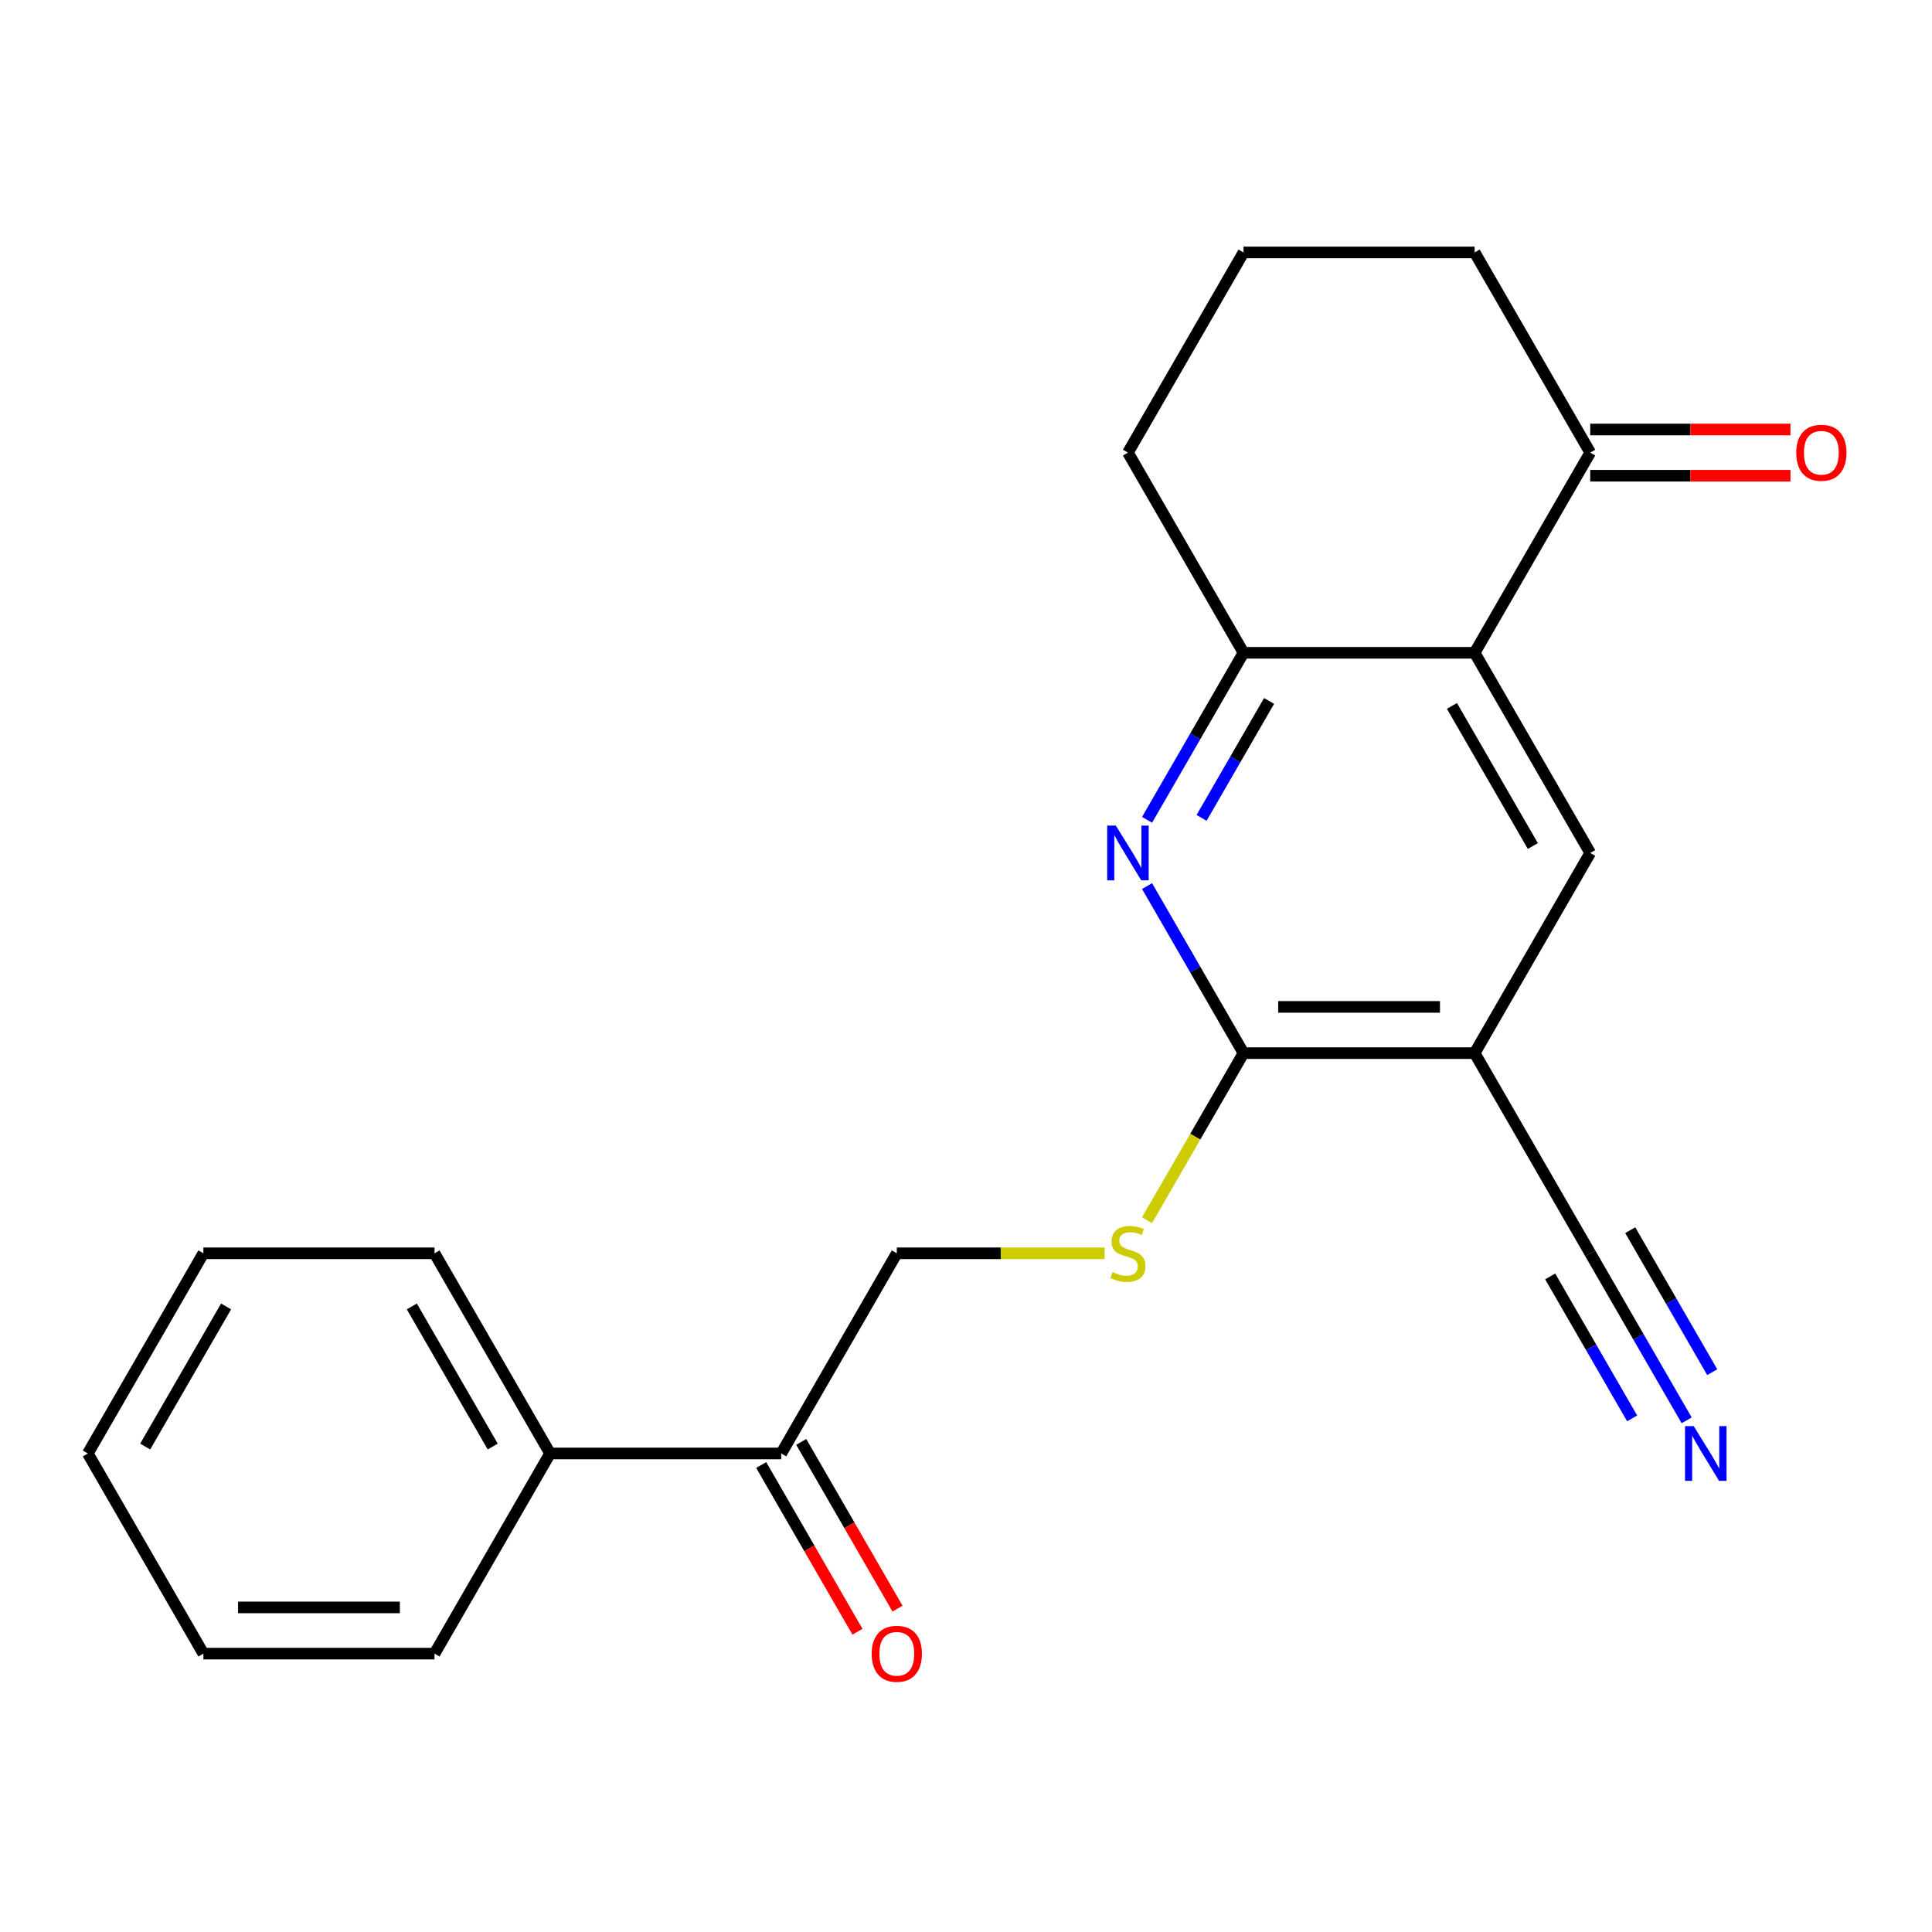 <?xml version='1.0' encoding='iso-8859-1'?>
<svg version='1.1' baseProfile='full'
              xmlns='http://www.w3.org/2000/svg'
                      xmlns:rdkit='http://www.rdkit.org/xml'
                      xmlns:xlink='http://www.w3.org/1999/xlink'
                  xml:space='preserve'
width='1000px' height='1000px' viewBox='0 0 1000 1000'>
<!-- END OF HEADER -->
<rect style='opacity:1.0;fill:#FFFFFF;stroke:none' width='1000' height='1000' x='0' y='0'> </rect>
<path class='bond-2' d='M 763.274,545.096 L 643.638,545.096' style='fill:none;fill-rule:evenodd;stroke:#000000;stroke-width:6px;stroke-linecap:butt;stroke-linejoin:miter;stroke-opacity:1' />
<path class='bond-2' d='M 745.329,521.169 L 661.583,521.169' style='fill:none;fill-rule:evenodd;stroke:#000000;stroke-width:6px;stroke-linecap:butt;stroke-linejoin:miter;stroke-opacity:1' />
<path class='bond-3' d='M 763.274,545.096 L 823.093,441.488' style='fill:none;fill-rule:evenodd;stroke:#000000;stroke-width:6px;stroke-linecap:butt;stroke-linejoin:miter;stroke-opacity:1' />
<path class='bond-5' d='M 763.274,545.096 L 823.093,648.705' style='fill:none;fill-rule:evenodd;stroke:#000000;stroke-width:6px;stroke-linecap:butt;stroke-linejoin:miter;stroke-opacity:1' />
<path class='bond-0' d='M 763.274,337.879 L 823.093,441.488' style='fill:none;fill-rule:evenodd;stroke:#000000;stroke-width:6px;stroke-linecap:butt;stroke-linejoin:miter;stroke-opacity:1' />
<path class='bond-0' d='M 751.525,365.384 L 793.398,437.91' style='fill:none;fill-rule:evenodd;stroke:#000000;stroke-width:6px;stroke-linecap:butt;stroke-linejoin:miter;stroke-opacity:1' />
<path class='bond-4' d='M 763.274,337.879 L 643.638,337.879' style='fill:none;fill-rule:evenodd;stroke:#000000;stroke-width:6px;stroke-linecap:butt;stroke-linejoin:miter;stroke-opacity:1' />
<path class='bond-7' d='M 763.274,337.879 L 823.093,234.271' style='fill:none;fill-rule:evenodd;stroke:#000000;stroke-width:6px;stroke-linecap:butt;stroke-linejoin:miter;stroke-opacity:1' />
<path class='bond-1' d='M 593.721,458.639 L 618.68,501.867' style='fill:none;fill-rule:evenodd;stroke:#0000FF;stroke-width:6px;stroke-linecap:butt;stroke-linejoin:miter;stroke-opacity:1' />
<path class='bond-1' d='M 618.68,501.867 L 643.638,545.096' style='fill:none;fill-rule:evenodd;stroke:#000000;stroke-width:6px;stroke-linecap:butt;stroke-linejoin:miter;stroke-opacity:1' />
<path class='bond-22' d='M 593.721,424.337 L 618.68,381.108' style='fill:none;fill-rule:evenodd;stroke:#0000FF;stroke-width:6px;stroke-linecap:butt;stroke-linejoin:miter;stroke-opacity:1' />
<path class='bond-22' d='M 618.68,381.108 L 643.638,337.879' style='fill:none;fill-rule:evenodd;stroke:#000000;stroke-width:6px;stroke-linecap:butt;stroke-linejoin:miter;stroke-opacity:1' />
<path class='bond-22' d='M 621.931,423.332 L 639.401,393.072' style='fill:none;fill-rule:evenodd;stroke:#0000FF;stroke-width:6px;stroke-linecap:butt;stroke-linejoin:miter;stroke-opacity:1' />
<path class='bond-22' d='M 639.401,393.072 L 656.872,362.812' style='fill:none;fill-rule:evenodd;stroke:#000000;stroke-width:6px;stroke-linecap:butt;stroke-linejoin:miter;stroke-opacity:1' />
<path class='bond-8' d='M 643.638,545.096 L 618.668,588.345' style='fill:none;fill-rule:evenodd;stroke:#000000;stroke-width:6px;stroke-linecap:butt;stroke-linejoin:miter;stroke-opacity:1' />
<path class='bond-8' d='M 618.668,588.345 L 593.698,631.594' style='fill:none;fill-rule:evenodd;stroke:#CCCC00;stroke-width:6px;stroke-linecap:butt;stroke-linejoin:miter;stroke-opacity:1' />
<path class='bond-14' d='M 643.638,337.879 L 583.819,234.271' style='fill:none;fill-rule:evenodd;stroke:#000000;stroke-width:6px;stroke-linecap:butt;stroke-linejoin:miter;stroke-opacity:1' />
<path class='bond-6' d='M 823.093,648.705 L 848.051,691.933' style='fill:none;fill-rule:evenodd;stroke:#000000;stroke-width:6px;stroke-linecap:butt;stroke-linejoin:miter;stroke-opacity:1' />
<path class='bond-6' d='M 848.051,691.933 L 873.009,735.162' style='fill:none;fill-rule:evenodd;stroke:#0000FF;stroke-width:6px;stroke-linecap:butt;stroke-linejoin:miter;stroke-opacity:1' />
<path class='bond-6' d='M 802.371,660.668 L 823.585,697.413' style='fill:none;fill-rule:evenodd;stroke:#000000;stroke-width:6px;stroke-linecap:butt;stroke-linejoin:miter;stroke-opacity:1' />
<path class='bond-6' d='M 823.585,697.413 L 844.8,734.157' style='fill:none;fill-rule:evenodd;stroke:#0000FF;stroke-width:6px;stroke-linecap:butt;stroke-linejoin:miter;stroke-opacity:1' />
<path class='bond-6' d='M 843.814,636.741 L 865.029,673.485' style='fill:none;fill-rule:evenodd;stroke:#000000;stroke-width:6px;stroke-linecap:butt;stroke-linejoin:miter;stroke-opacity:1' />
<path class='bond-6' d='M 865.029,673.485 L 886.243,710.23' style='fill:none;fill-rule:evenodd;stroke:#0000FF;stroke-width:6px;stroke-linecap:butt;stroke-linejoin:miter;stroke-opacity:1' />
<path class='bond-11' d='M 823.093,246.235 L 874.915,246.235' style='fill:none;fill-rule:evenodd;stroke:#000000;stroke-width:6px;stroke-linecap:butt;stroke-linejoin:miter;stroke-opacity:1' />
<path class='bond-11' d='M 874.915,246.235 L 926.738,246.235' style='fill:none;fill-rule:evenodd;stroke:#FF0000;stroke-width:6px;stroke-linecap:butt;stroke-linejoin:miter;stroke-opacity:1' />
<path class='bond-11' d='M 823.093,222.307 L 874.915,222.307' style='fill:none;fill-rule:evenodd;stroke:#000000;stroke-width:6px;stroke-linecap:butt;stroke-linejoin:miter;stroke-opacity:1' />
<path class='bond-11' d='M 874.915,222.307 L 926.738,222.307' style='fill:none;fill-rule:evenodd;stroke:#FF0000;stroke-width:6px;stroke-linecap:butt;stroke-linejoin:miter;stroke-opacity:1' />
<path class='bond-15' d='M 823.093,234.271 L 763.274,130.663' style='fill:none;fill-rule:evenodd;stroke:#000000;stroke-width:6px;stroke-linecap:butt;stroke-linejoin:miter;stroke-opacity:1' />
<path class='bond-10' d='M 571.748,648.705 L 517.966,648.705' style='fill:none;fill-rule:evenodd;stroke:#CCCC00;stroke-width:6px;stroke-linecap:butt;stroke-linejoin:miter;stroke-opacity:1' />
<path class='bond-10' d='M 517.966,648.705 L 464.183,648.705' style='fill:none;fill-rule:evenodd;stroke:#000000;stroke-width:6px;stroke-linecap:butt;stroke-linejoin:miter;stroke-opacity:1' />
<path class='bond-9' d='M 404.364,752.313 L 464.183,648.705' style='fill:none;fill-rule:evenodd;stroke:#000000;stroke-width:6px;stroke-linecap:butt;stroke-linejoin:miter;stroke-opacity:1' />
<path class='bond-12' d='M 394.004,758.295 L 418.916,801.443' style='fill:none;fill-rule:evenodd;stroke:#000000;stroke-width:6px;stroke-linecap:butt;stroke-linejoin:miter;stroke-opacity:1' />
<path class='bond-12' d='M 418.916,801.443 L 443.827,844.592' style='fill:none;fill-rule:evenodd;stroke:#FF0000;stroke-width:6px;stroke-linecap:butt;stroke-linejoin:miter;stroke-opacity:1' />
<path class='bond-12' d='M 414.725,746.331 L 439.637,789.48' style='fill:none;fill-rule:evenodd;stroke:#000000;stroke-width:6px;stroke-linecap:butt;stroke-linejoin:miter;stroke-opacity:1' />
<path class='bond-12' d='M 439.637,789.48 L 464.549,832.629' style='fill:none;fill-rule:evenodd;stroke:#FF0000;stroke-width:6px;stroke-linecap:butt;stroke-linejoin:miter;stroke-opacity:1' />
<path class='bond-13' d='M 404.364,752.313 L 284.728,752.313' style='fill:none;fill-rule:evenodd;stroke:#000000;stroke-width:6px;stroke-linecap:butt;stroke-linejoin:miter;stroke-opacity:1' />
<path class='bond-17' d='M 284.728,752.313 L 224.909,648.705' style='fill:none;fill-rule:evenodd;stroke:#000000;stroke-width:6px;stroke-linecap:butt;stroke-linejoin:miter;stroke-opacity:1' />
<path class='bond-17' d='M 255.033,748.735 L 213.161,676.209' style='fill:none;fill-rule:evenodd;stroke:#000000;stroke-width:6px;stroke-linecap:butt;stroke-linejoin:miter;stroke-opacity:1' />
<path class='bond-18' d='M 284.728,752.313 L 224.909,855.921' style='fill:none;fill-rule:evenodd;stroke:#000000;stroke-width:6px;stroke-linecap:butt;stroke-linejoin:miter;stroke-opacity:1' />
<path class='bond-23' d='M 583.819,234.271 L 643.638,130.663' style='fill:none;fill-rule:evenodd;stroke:#000000;stroke-width:6px;stroke-linecap:butt;stroke-linejoin:miter;stroke-opacity:1' />
<path class='bond-16' d='M 763.274,130.663 L 643.638,130.663' style='fill:none;fill-rule:evenodd;stroke:#000000;stroke-width:6px;stroke-linecap:butt;stroke-linejoin:miter;stroke-opacity:1' />
<path class='bond-19' d='M 224.909,648.705 L 105.273,648.705' style='fill:none;fill-rule:evenodd;stroke:#000000;stroke-width:6px;stroke-linecap:butt;stroke-linejoin:miter;stroke-opacity:1' />
<path class='bond-20' d='M 224.909,855.921 L 105.273,855.921' style='fill:none;fill-rule:evenodd;stroke:#000000;stroke-width:6px;stroke-linecap:butt;stroke-linejoin:miter;stroke-opacity:1' />
<path class='bond-20' d='M 206.964,831.994 L 123.218,831.994' style='fill:none;fill-rule:evenodd;stroke:#000000;stroke-width:6px;stroke-linecap:butt;stroke-linejoin:miter;stroke-opacity:1' />
<path class='bond-24' d='M 105.273,648.705 L 45.455,752.313' style='fill:none;fill-rule:evenodd;stroke:#000000;stroke-width:6px;stroke-linecap:butt;stroke-linejoin:miter;stroke-opacity:1' />
<path class='bond-24' d='M 117.022,676.209 L 75.149,748.735' style='fill:none;fill-rule:evenodd;stroke:#000000;stroke-width:6px;stroke-linecap:butt;stroke-linejoin:miter;stroke-opacity:1' />
<path class='bond-21' d='M 105.273,855.921 L 45.455,752.313' style='fill:none;fill-rule:evenodd;stroke:#000000;stroke-width:6px;stroke-linecap:butt;stroke-linejoin:miter;stroke-opacity:1' />
<path  class='atom-2' d='M 577.559 427.328
L 586.839 442.328
Q 587.759 443.808, 589.239 446.488
Q 590.719 449.168, 590.799 449.328
L 590.799 427.328
L 594.559 427.328
L 594.559 455.648
L 590.679 455.648
L 580.719 439.248
Q 579.559 437.328, 578.319 435.128
Q 577.119 432.928, 576.759 432.248
L 576.759 455.648
L 573.079 455.648
L 573.079 427.328
L 577.559 427.328
' fill='#0000FF'/>
<path  class='atom-7' d='M 876.651 738.153
L 885.931 753.153
Q 886.851 754.633, 888.331 757.313
Q 889.811 759.993, 889.891 760.153
L 889.891 738.153
L 893.651 738.153
L 893.651 766.473
L 889.771 766.473
L 879.811 750.073
Q 878.651 748.153, 877.411 745.953
Q 876.211 743.753, 875.851 743.073
L 875.851 766.473
L 872.171 766.473
L 872.171 738.153
L 876.651 738.153
' fill='#0000FF'/>
<path  class='atom-9' d='M 575.819 658.425
Q 576.139 658.545, 577.459 659.105
Q 578.779 659.665, 580.219 660.025
Q 581.699 660.345, 583.139 660.345
Q 585.819 660.345, 587.379 659.065
Q 588.939 657.745, 588.939 655.465
Q 588.939 653.905, 588.139 652.945
Q 587.379 651.985, 586.179 651.465
Q 584.979 650.945, 582.979 650.345
Q 580.459 649.585, 578.939 648.865
Q 577.459 648.145, 576.379 646.625
Q 575.339 645.105, 575.339 642.545
Q 575.339 638.985, 577.739 636.785
Q 580.179 634.585, 584.979 634.585
Q 588.259 634.585, 591.979 636.145
L 591.059 639.225
Q 587.659 637.825, 585.099 637.825
Q 582.339 637.825, 580.819 638.985
Q 579.299 640.105, 579.339 642.065
Q 579.339 643.585, 580.099 644.505
Q 580.899 645.425, 582.019 645.945
Q 583.179 646.465, 585.099 647.065
Q 587.659 647.865, 589.179 648.665
Q 590.699 649.465, 591.779 651.105
Q 592.899 652.705, 592.899 655.465
Q 592.899 659.385, 590.259 661.505
Q 587.659 663.585, 583.299 663.585
Q 580.779 663.585, 578.859 663.025
Q 576.979 662.505, 574.739 661.585
L 575.819 658.425
' fill='#CCCC00'/>
<path  class='atom-12' d='M 929.729 234.351
Q 929.729 227.551, 933.089 223.751
Q 936.449 219.951, 942.729 219.951
Q 949.009 219.951, 952.369 223.751
Q 955.729 227.551, 955.729 234.351
Q 955.729 241.231, 952.329 245.151
Q 948.929 249.031, 942.729 249.031
Q 936.489 249.031, 933.089 245.151
Q 929.729 241.271, 929.729 234.351
M 942.729 245.831
Q 947.049 245.831, 949.369 242.951
Q 951.729 240.031, 951.729 234.351
Q 951.729 228.791, 949.369 225.991
Q 947.049 223.151, 942.729 223.151
Q 938.409 223.151, 936.049 225.951
Q 933.729 228.751, 933.729 234.351
Q 933.729 240.071, 936.049 242.951
Q 938.409 245.831, 942.729 245.831
' fill='#FF0000'/>
<path  class='atom-13' d='M 451.183 856.001
Q 451.183 849.201, 454.543 845.401
Q 457.903 841.601, 464.183 841.601
Q 470.463 841.601, 473.823 845.401
Q 477.183 849.201, 477.183 856.001
Q 477.183 862.881, 473.783 866.801
Q 470.383 870.681, 464.183 870.681
Q 457.943 870.681, 454.543 866.801
Q 451.183 862.921, 451.183 856.001
M 464.183 867.481
Q 468.503 867.481, 470.823 864.601
Q 473.183 861.681, 473.183 856.001
Q 473.183 850.441, 470.823 847.641
Q 468.503 844.801, 464.183 844.801
Q 459.863 844.801, 457.503 847.601
Q 455.183 850.401, 455.183 856.001
Q 455.183 861.721, 457.503 864.601
Q 459.863 867.481, 464.183 867.481
' fill='#FF0000'/>
</svg>
